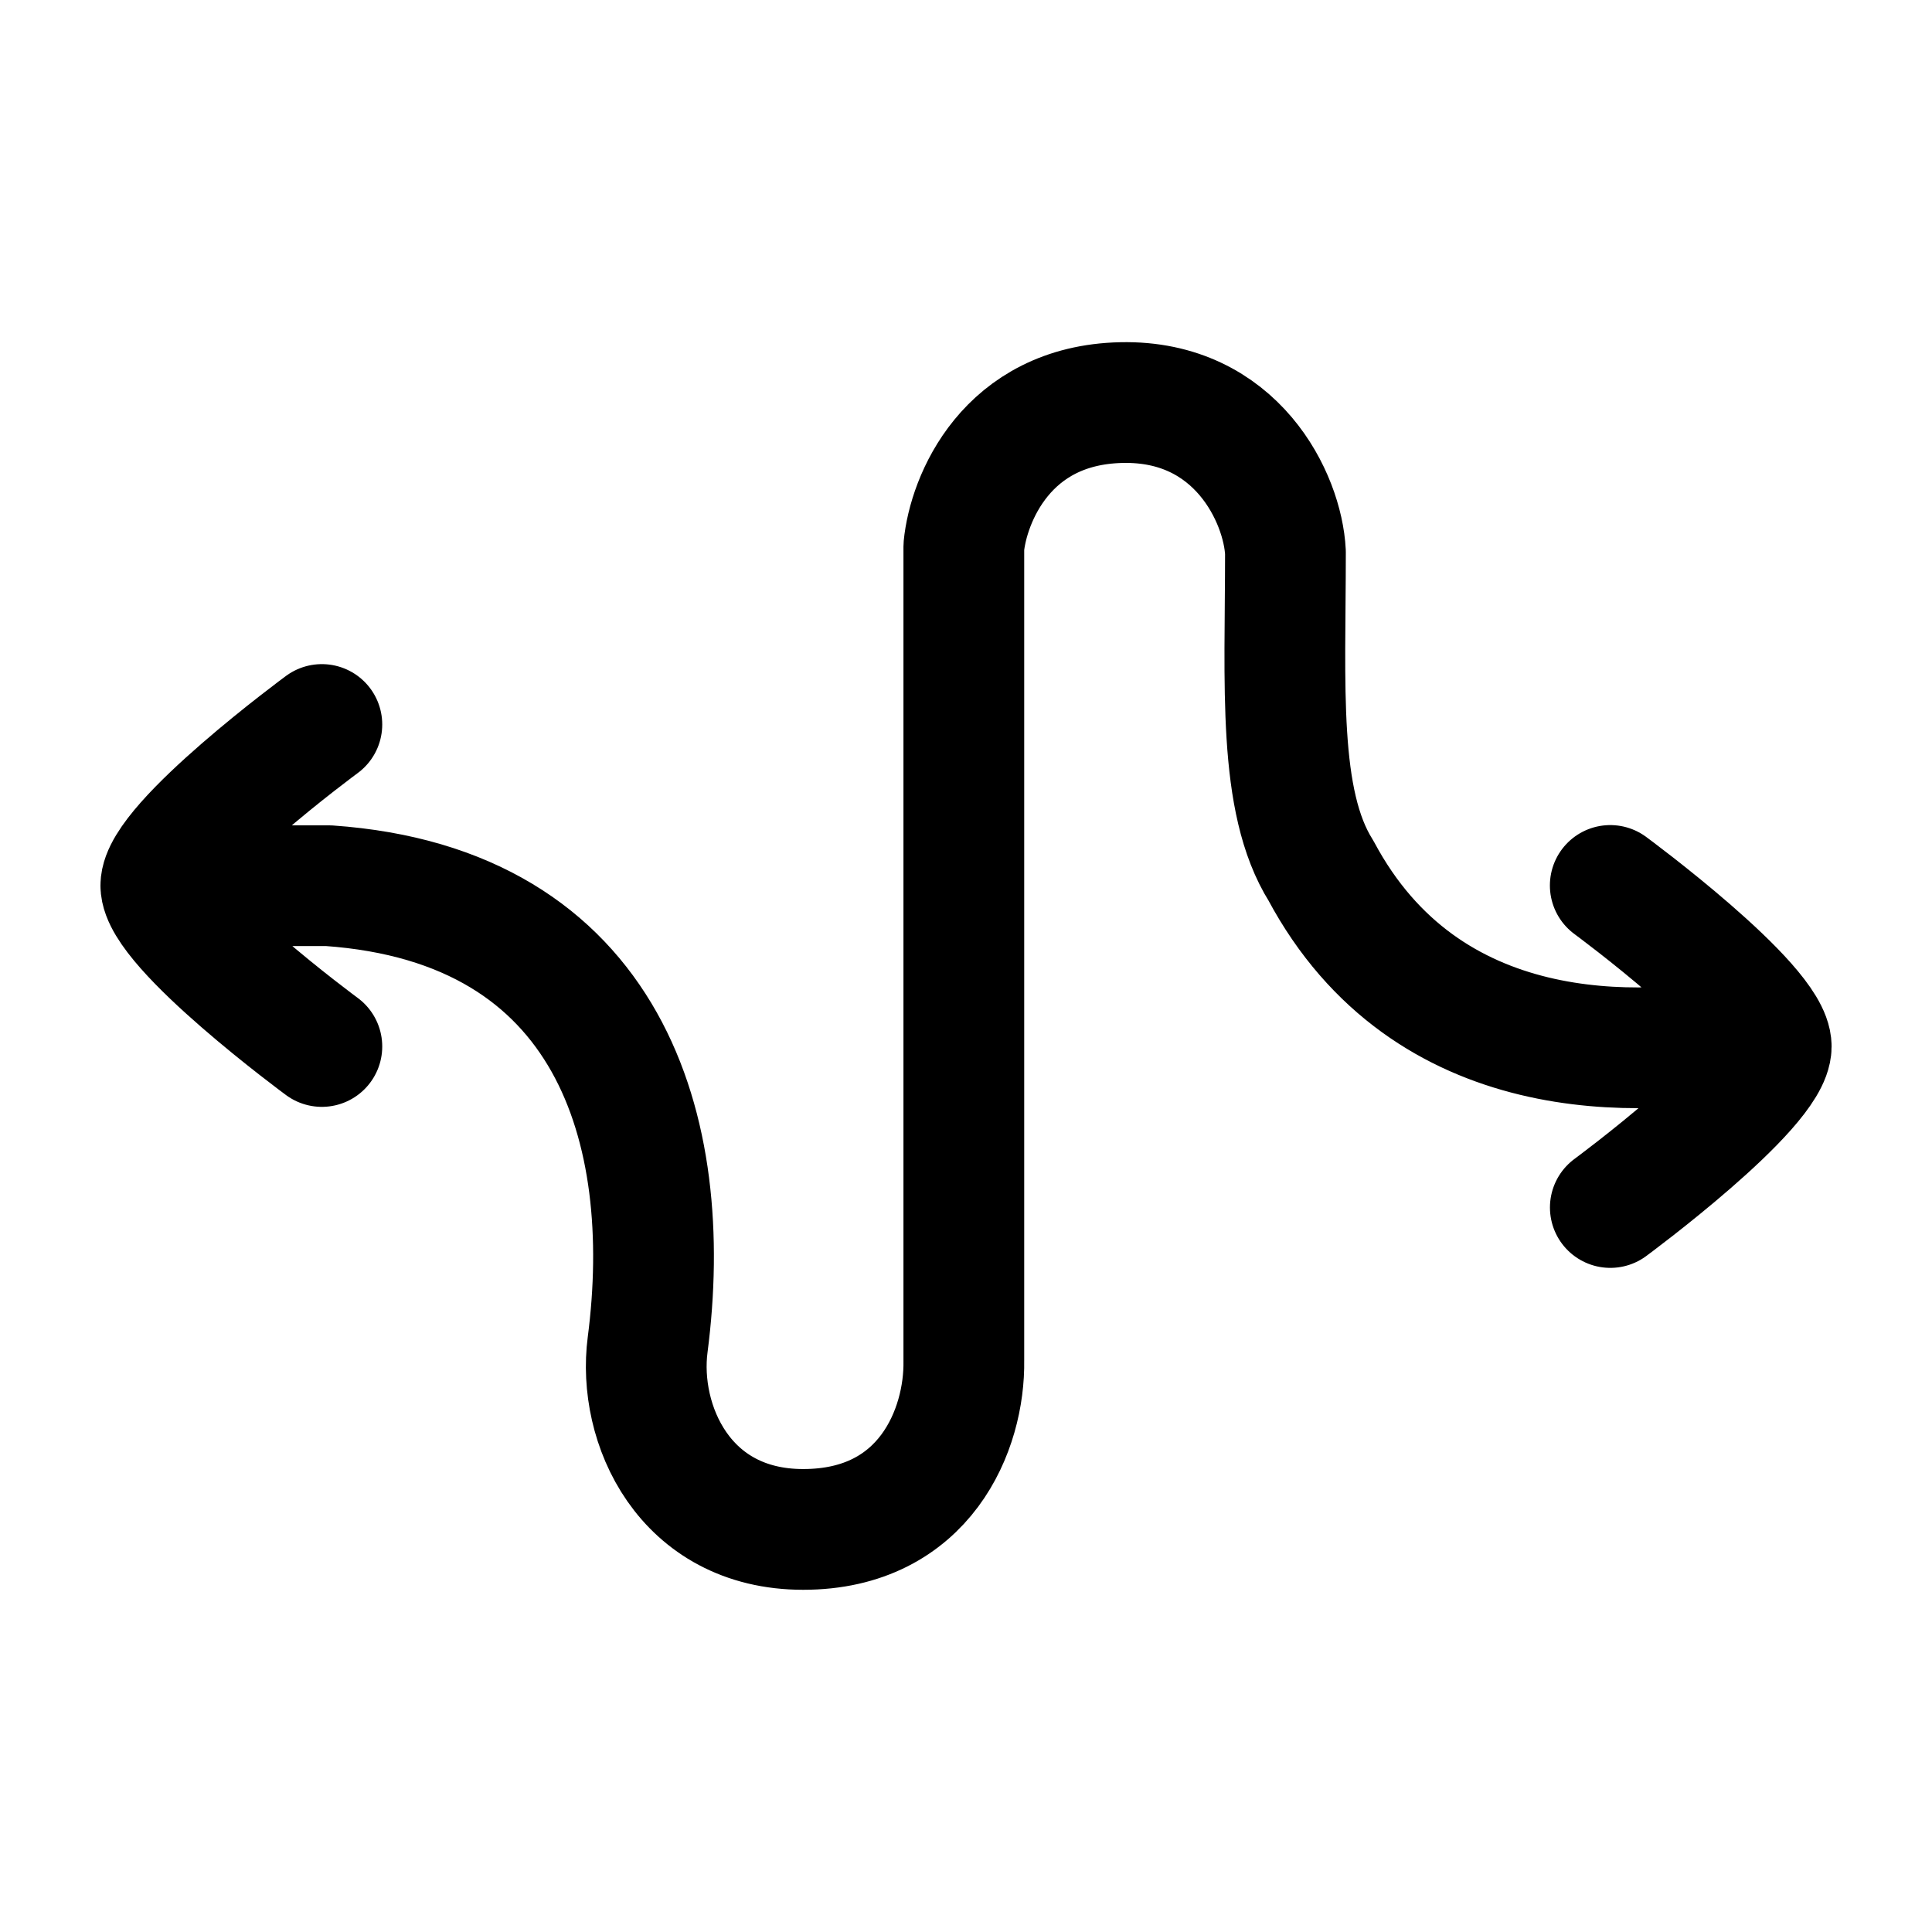 <svg xmlns="http://www.w3.org/2000/svg" width="32" height="32" viewBox="0 0 32 32" fill="none"><path d="M5.331 17.333C5.331 17.333 2.664 15.369 2.664 14.666C2.664 13.964 5.331 12 5.331 12M26.672 20C26.672 20 29.337 18.036 29.337 17.333C29.337 16.63 26.671 14.666 26.671 14.666M29.037 17.156C27.155 17.542 23.627 17.693 21.88 14.422C21.156 13.27 21.291 11.342 21.291 9.148C21.247 8.254 20.484 6.626 18.575 6.668C16.665 6.709 16.039 8.276 15.964 9.054V22.536C15.983 23.672 15.324 25.332 13.303 25.332C11.329 25.332 10.556 23.582 10.727 22.272C11.188 18.72 10.109 14.996 5.443 14.67H2.664" stroke="black" stroke-width="2" stroke-linecap="round" stroke-linejoin="round"></path></svg>